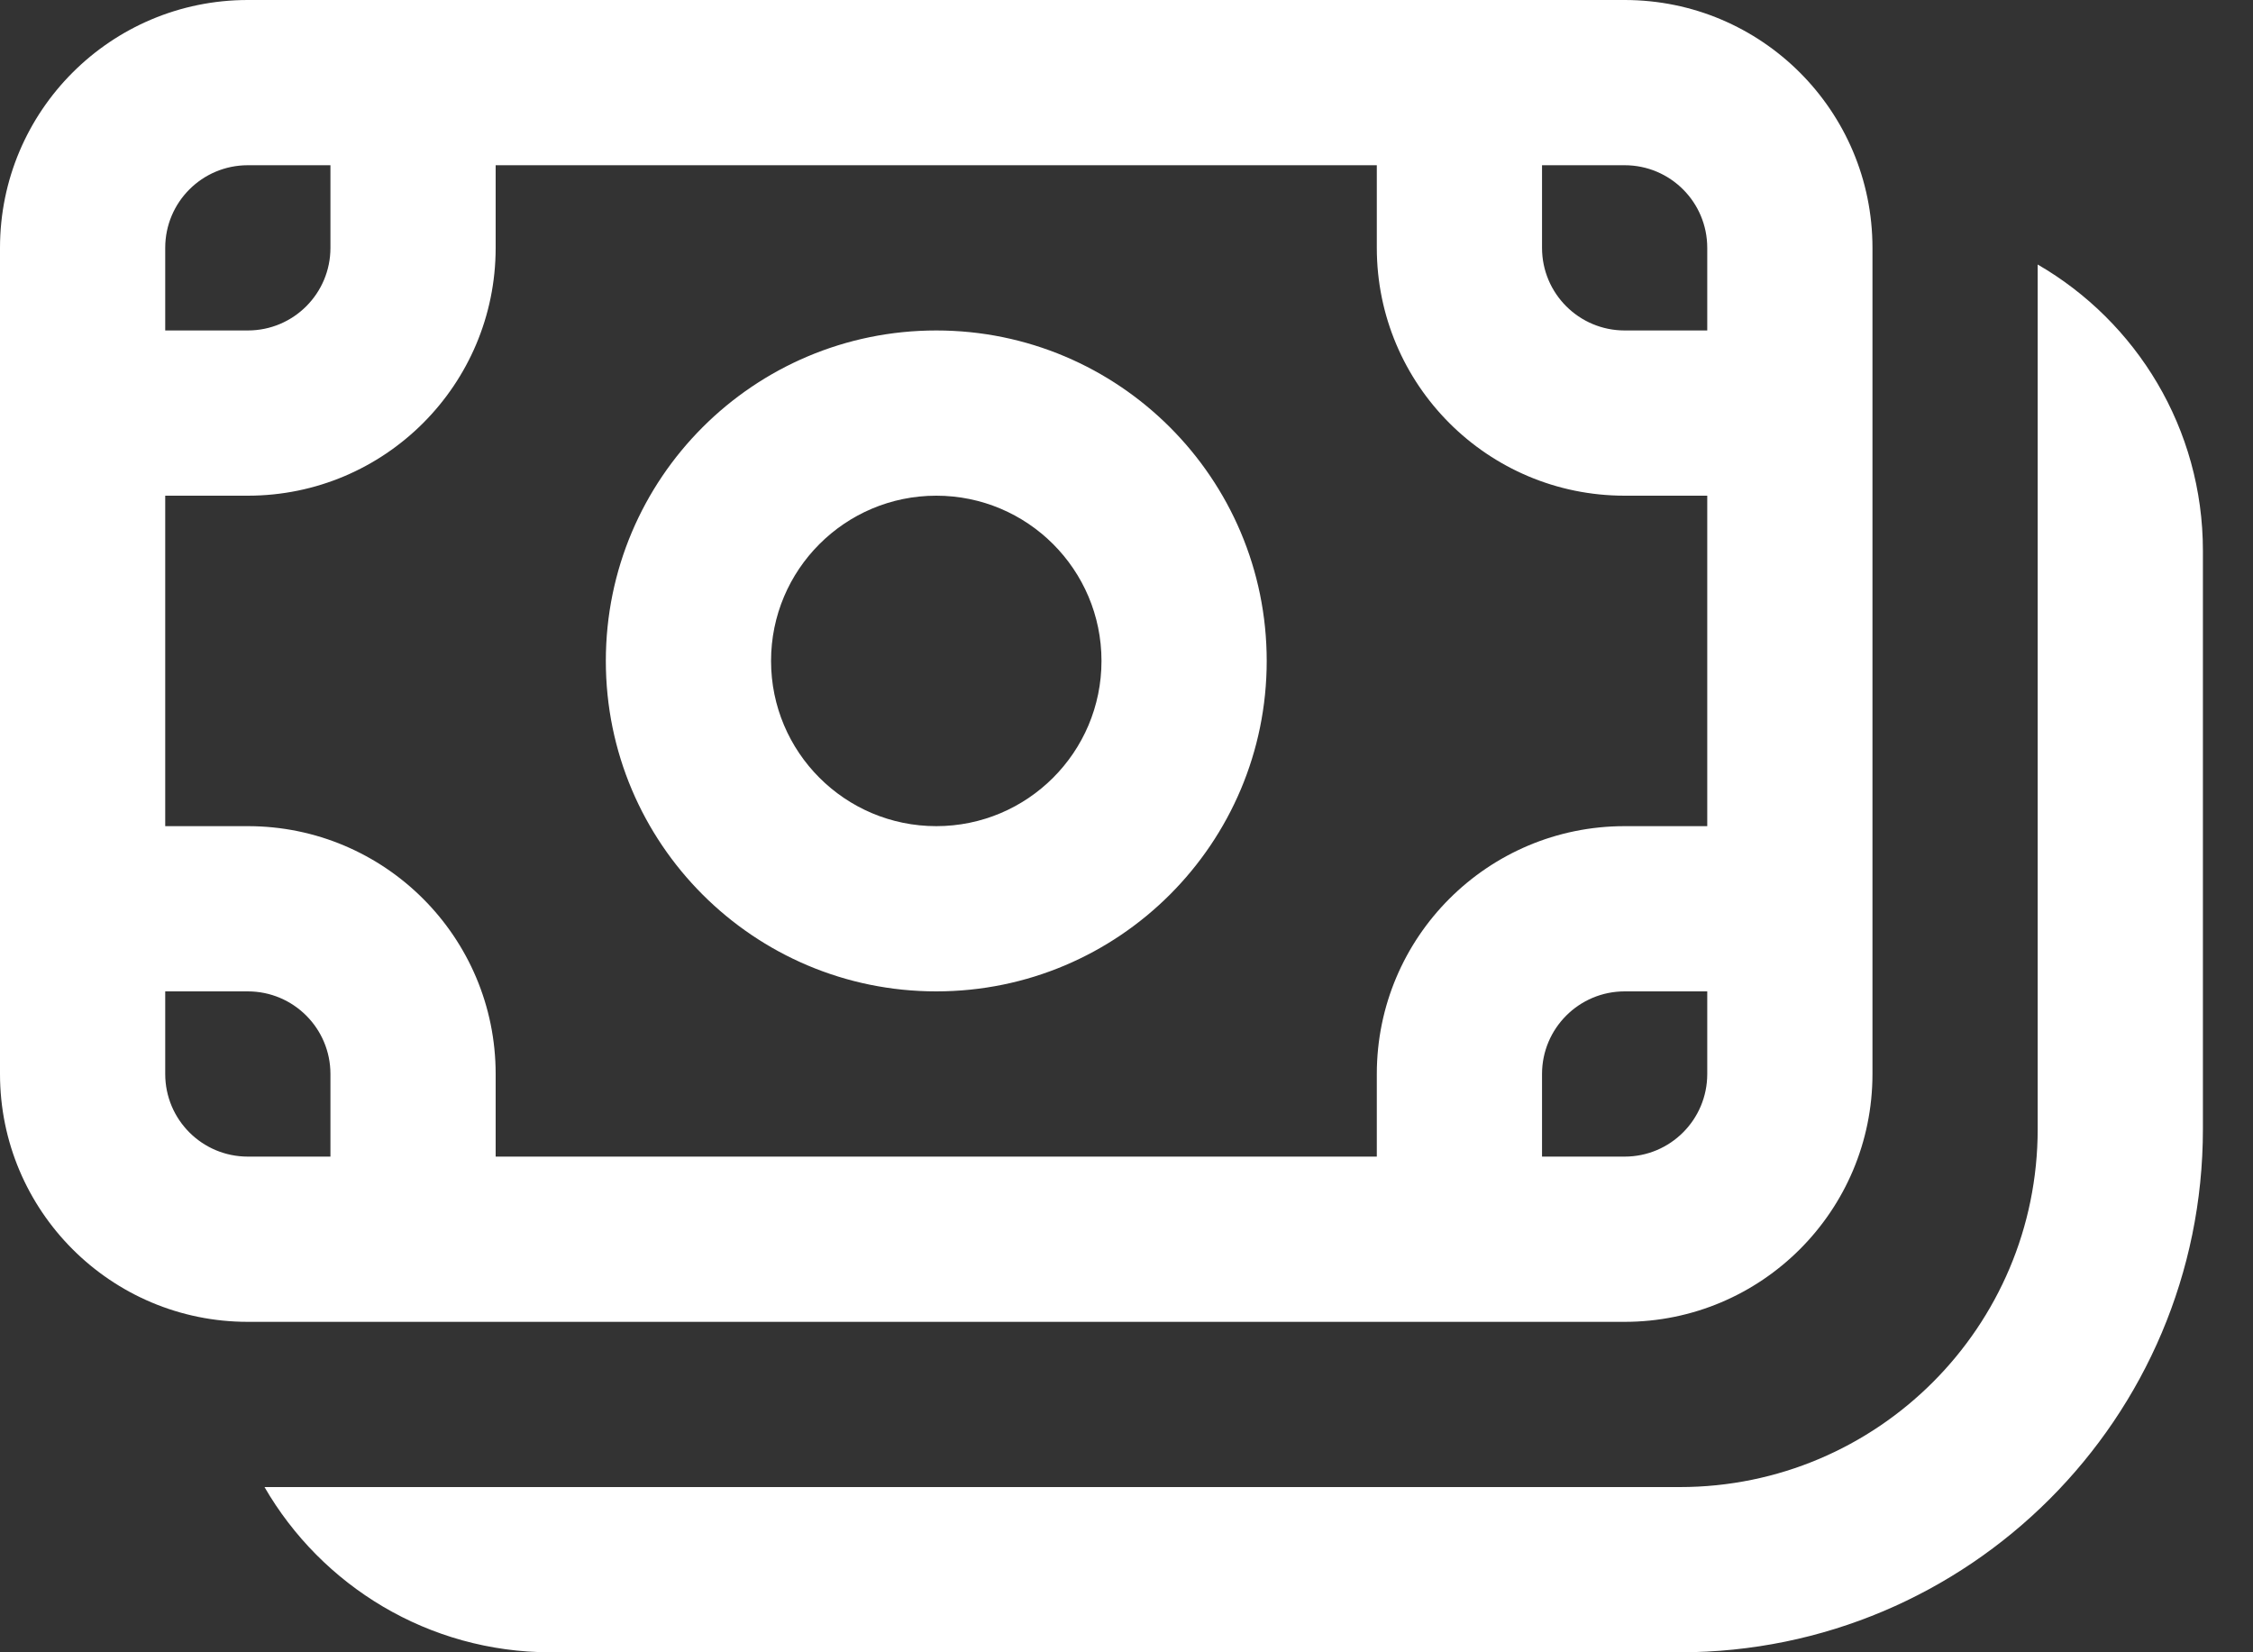 <svg width="30" height="22" viewBox="0 0 30 22" fill="none" xmlns="http://www.w3.org/2000/svg">
<rect x="0" y="0" width="30" height="22" fill="#333333" stroke="none"/>
<path d="M12.467 4.4C10.037 4.4 8.067 6.37 8.067 8.8C8.067 11.23 10.037 13.2 12.467 13.2C14.897 13.2 16.867 11.23 16.867 8.8C16.867 6.37 14.897 4.4 12.467 4.4ZM10.267 8.8C10.267 7.585 11.252 6.6 12.467 6.6C13.682 6.6 14.667 7.585 14.667 8.8C14.667 10.015 13.682 11 12.467 11C11.252 11 10.267 10.015 10.267 8.8ZM0 3.3C0 1.477 1.477 0 3.3 0H21.633C23.456 0 24.933 1.477 24.933 3.3V14.3C24.933 16.122 23.456 17.6 21.633 17.6H3.3C1.477 17.6 0 16.122 0 14.3V3.3ZM3.3 2.2C2.692 2.2 2.2 2.692 2.2 3.3V4.4H3.3C3.908 4.4 4.4 3.908 4.4 3.3V2.2H3.3ZM2.2 11H3.3C5.123 11 6.6 12.477 6.6 14.3V15.4H18.333V14.3C18.333 12.477 19.811 11 21.633 11H22.733V6.6H21.633C19.811 6.6 18.333 5.123 18.333 3.3V2.2H6.6V3.3C6.6 5.123 5.123 6.6 3.3 6.6H2.2V11ZM22.733 4.4V3.3C22.733 2.692 22.241 2.2 21.633 2.2H20.533V3.3C20.533 3.908 21.026 4.4 21.633 4.4H22.733ZM22.733 13.2H21.633C21.026 13.2 20.533 13.693 20.533 14.3V15.4H21.633C22.241 15.4 22.733 14.908 22.733 14.3V13.2ZM2.2 14.3C2.2 14.908 2.692 15.4 3.3 15.4H4.4V14.3C4.4 13.693 3.908 13.2 3.3 13.2H2.2V14.3ZM3.522 19.8C4.283 21.115 5.705 22 7.333 22H22.367C26.214 22 29.333 18.881 29.333 15.033V7.333C29.333 5.705 28.448 4.283 27.133 3.522V15.033C27.133 17.666 24.999 19.8 22.367 19.8H3.522Z" fill="white"/>
</svg>
